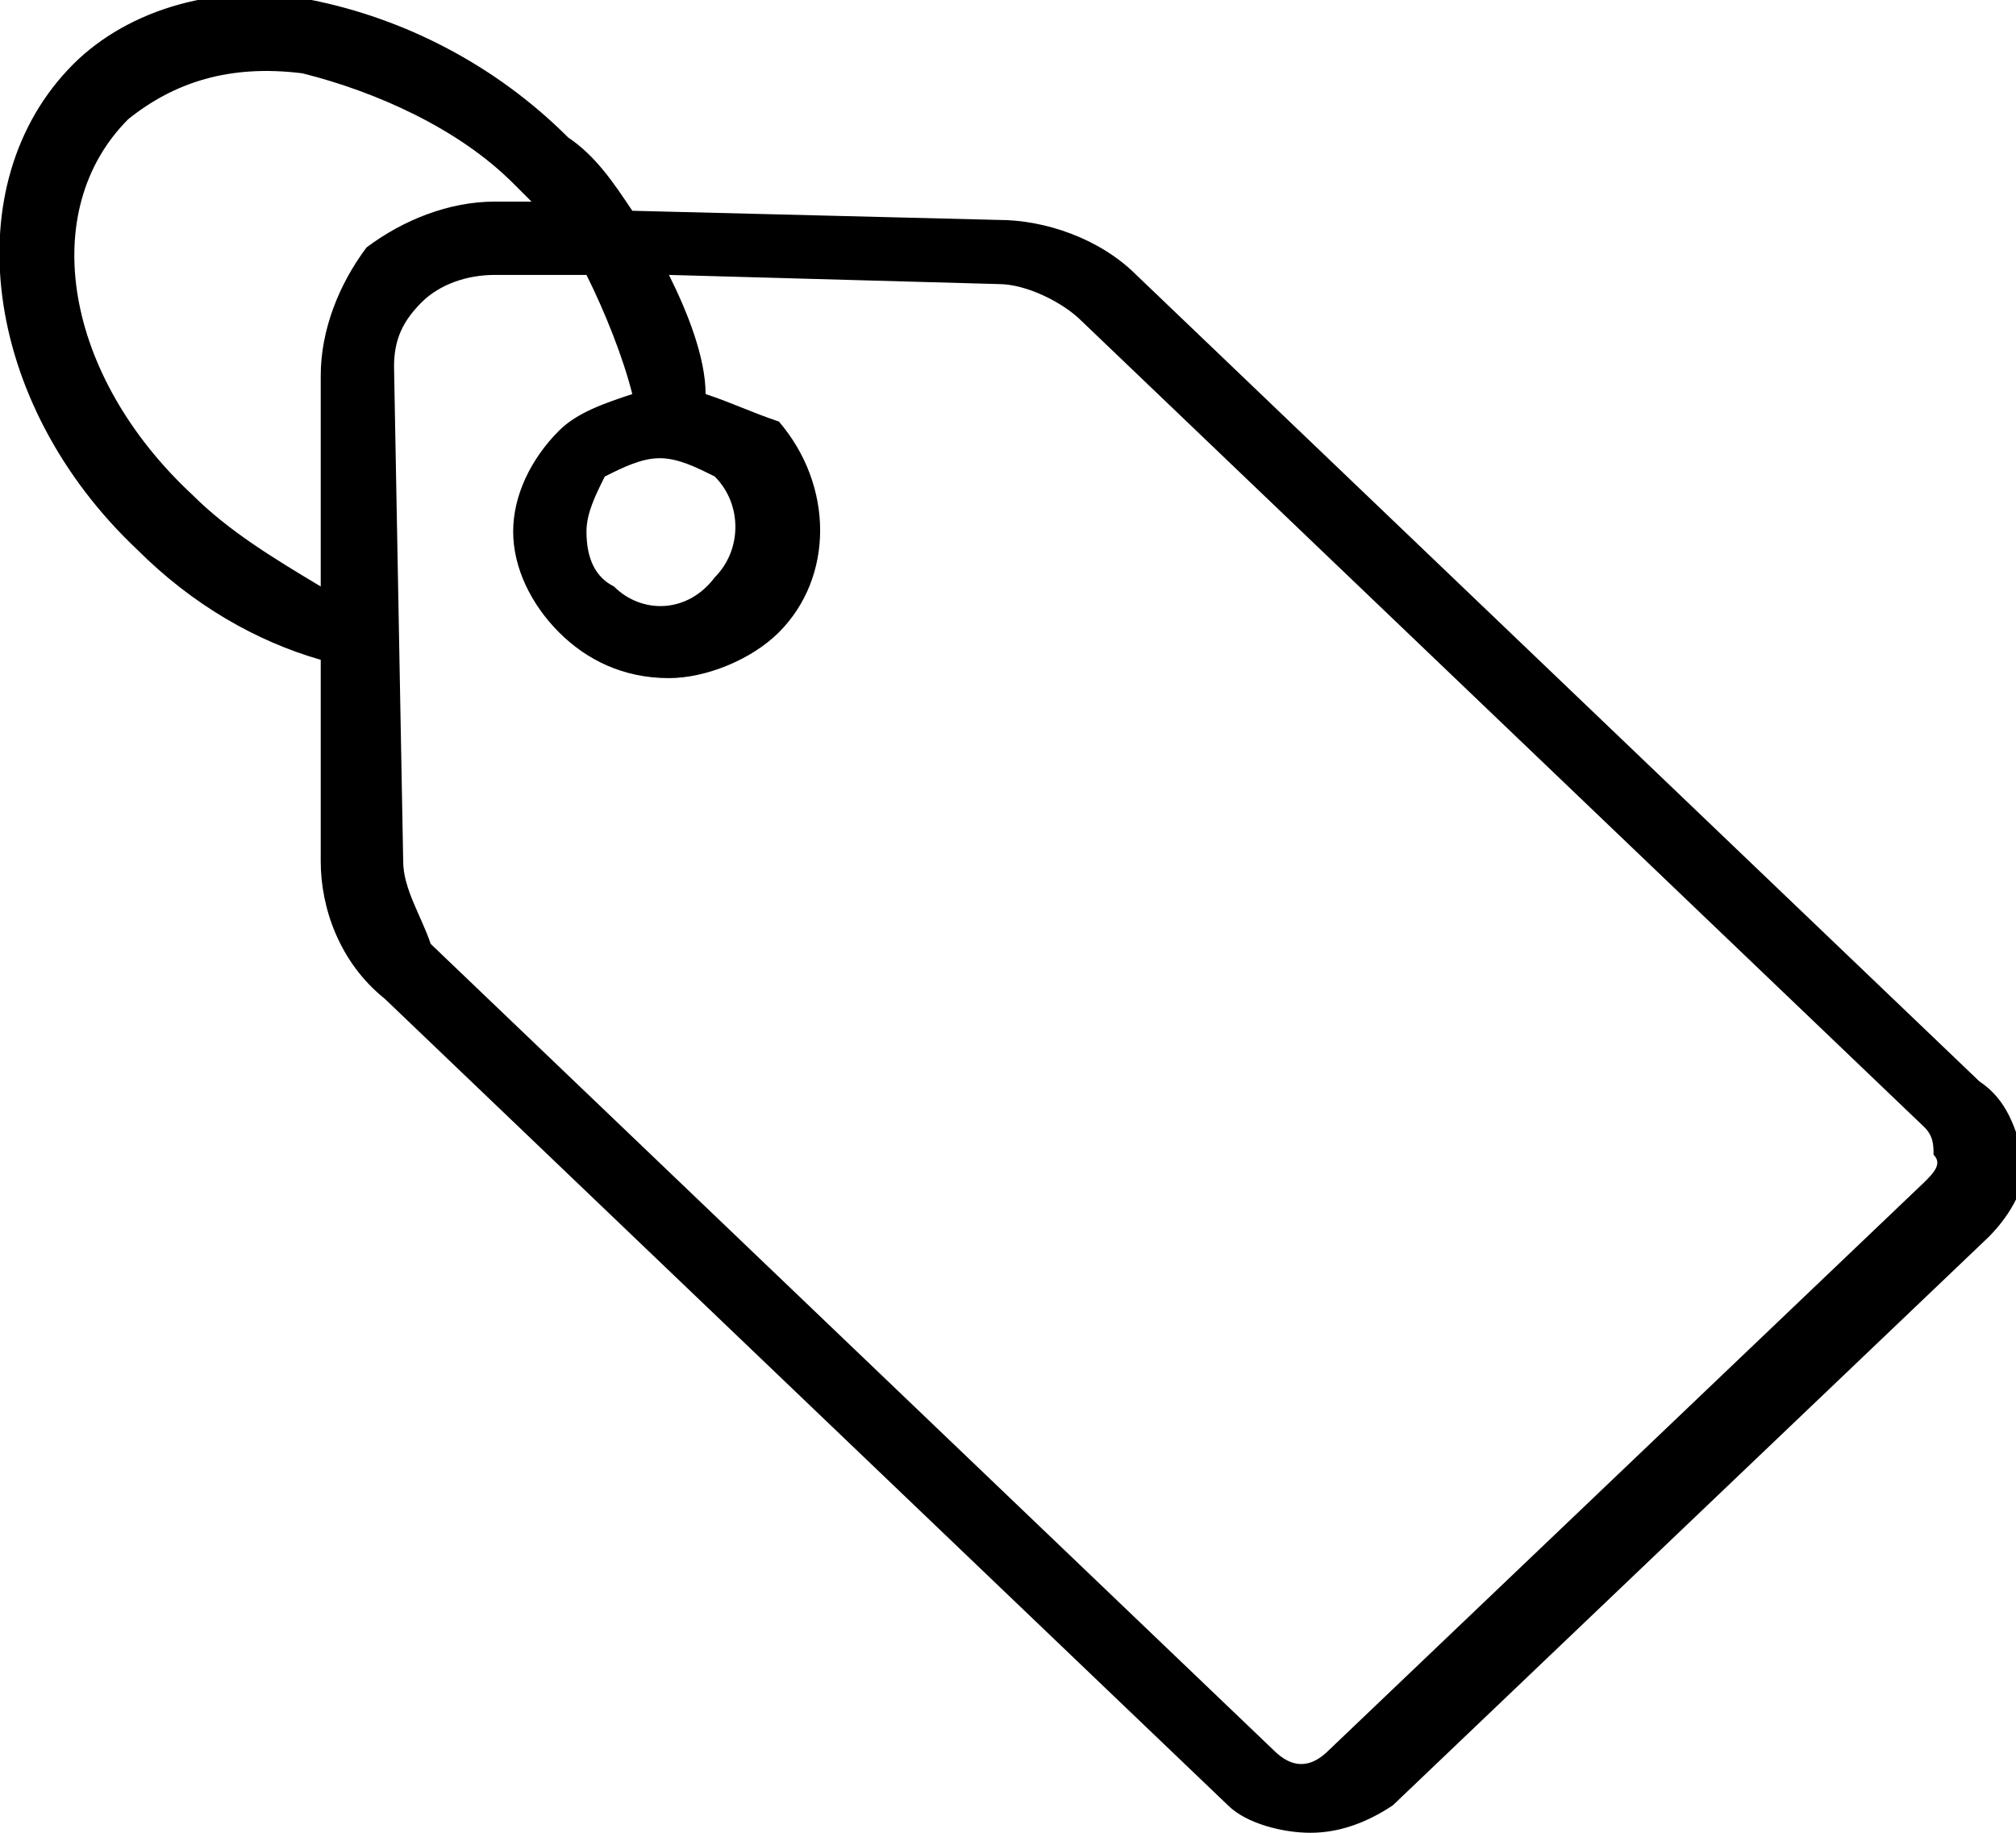 <?xml version="1.0" encoding="utf-8"?>
<!-- Generator: Adobe Illustrator 27.4.1, SVG Export Plug-In . SVG Version: 6.00 Build 0)  -->
<svg version="1.1" id="レイヤー_1" xmlns="http://www.w3.org/2000/svg" xmlns:xlink="http://www.w3.org/1999/xlink" x="0px"
	 y="0px" viewBox="0 0 22 20" style="enable-background:new 0 0 22 20;" xml:space="preserve">
<g>
	<g>
		<path d="M21.6,11.8l-9.2-8.8c-0.4-0.4-1-0.6-1.5-0.6l-4-0.1C6.7,2,6.5,1.7,6.2,1.5C5.4,0.7,4.4,0.2,3.4,0c-1-0.2-2,0.1-2.6,0.7
			C-0.5,2-0.2,4.4,1.5,6c0.6,0.6,1.3,1,2,1.2l0,2.2c0,0.5,0.2,1.1,0.7,1.5l9.2,8.8c0.2,0.2,0.6,0.3,0.9,0.3c0.3,0,0.6-0.1,0.9-0.3
			l6.5-6.2c0.2-0.2,0.4-0.5,0.4-0.8C22,12.3,21.9,12,21.6,11.8z M7.2,5c0.2,0,0.4,0.1,0.6,0.2c0.3,0.3,0.3,0.8,0,1.1
			C7.5,6.7,7,6.7,6.7,6.4C6.5,6.3,6.4,6.1,6.4,5.8c0-0.2,0.1-0.4,0.2-0.6C6.8,5.1,7,5,7.2,5z M2.1,5.4C0.7,4.1,0.4,2.3,1.4,1.3
			c0.5-0.4,1.1-0.6,1.9-0.5C4.1,1,5,1.4,5.6,2c0.1,0.1,0.1,0.1,0.2,0.2l-0.4,0c-0.5,0-1,0.2-1.4,0.5C3.7,3.1,3.5,3.6,3.5,4.1l0,2.3
			C3,6.1,2.5,5.8,2.1,5.4z M21,12.9l-6.5,6.2c-0.2,0.2-0.4,0.2-0.6,0l-9.2-8.8C4.6,10,4.4,9.7,4.4,9.4L4.3,4c0-0.3,0.1-0.5,0.3-0.7
			C4.8,3.1,5.1,3,5.4,3c0,0,0,0,0,0l1,0c0.2,0.4,0.4,0.9,0.5,1.3C6.6,4.4,6.3,4.5,6.1,4.7C5.8,5,5.6,5.4,5.6,5.8
			c0,0.4,0.2,0.8,0.5,1.1c0.3,0.3,0.7,0.5,1.2,0.5c0.4,0,0.9-0.2,1.2-0.5c0.6-0.6,0.6-1.6,0-2.3C8.2,4.5,8,4.4,7.7,4.3
			c0-0.4-0.2-0.9-0.4-1.3l3.6,0.1c0.3,0,0.7,0.2,0.9,0.4l9.2,8.8c0.1,0.1,0.1,0.2,0.1,0.3C21.2,12.7,21.1,12.8,21,12.9z"/>
	</g>
</g>
</svg>
